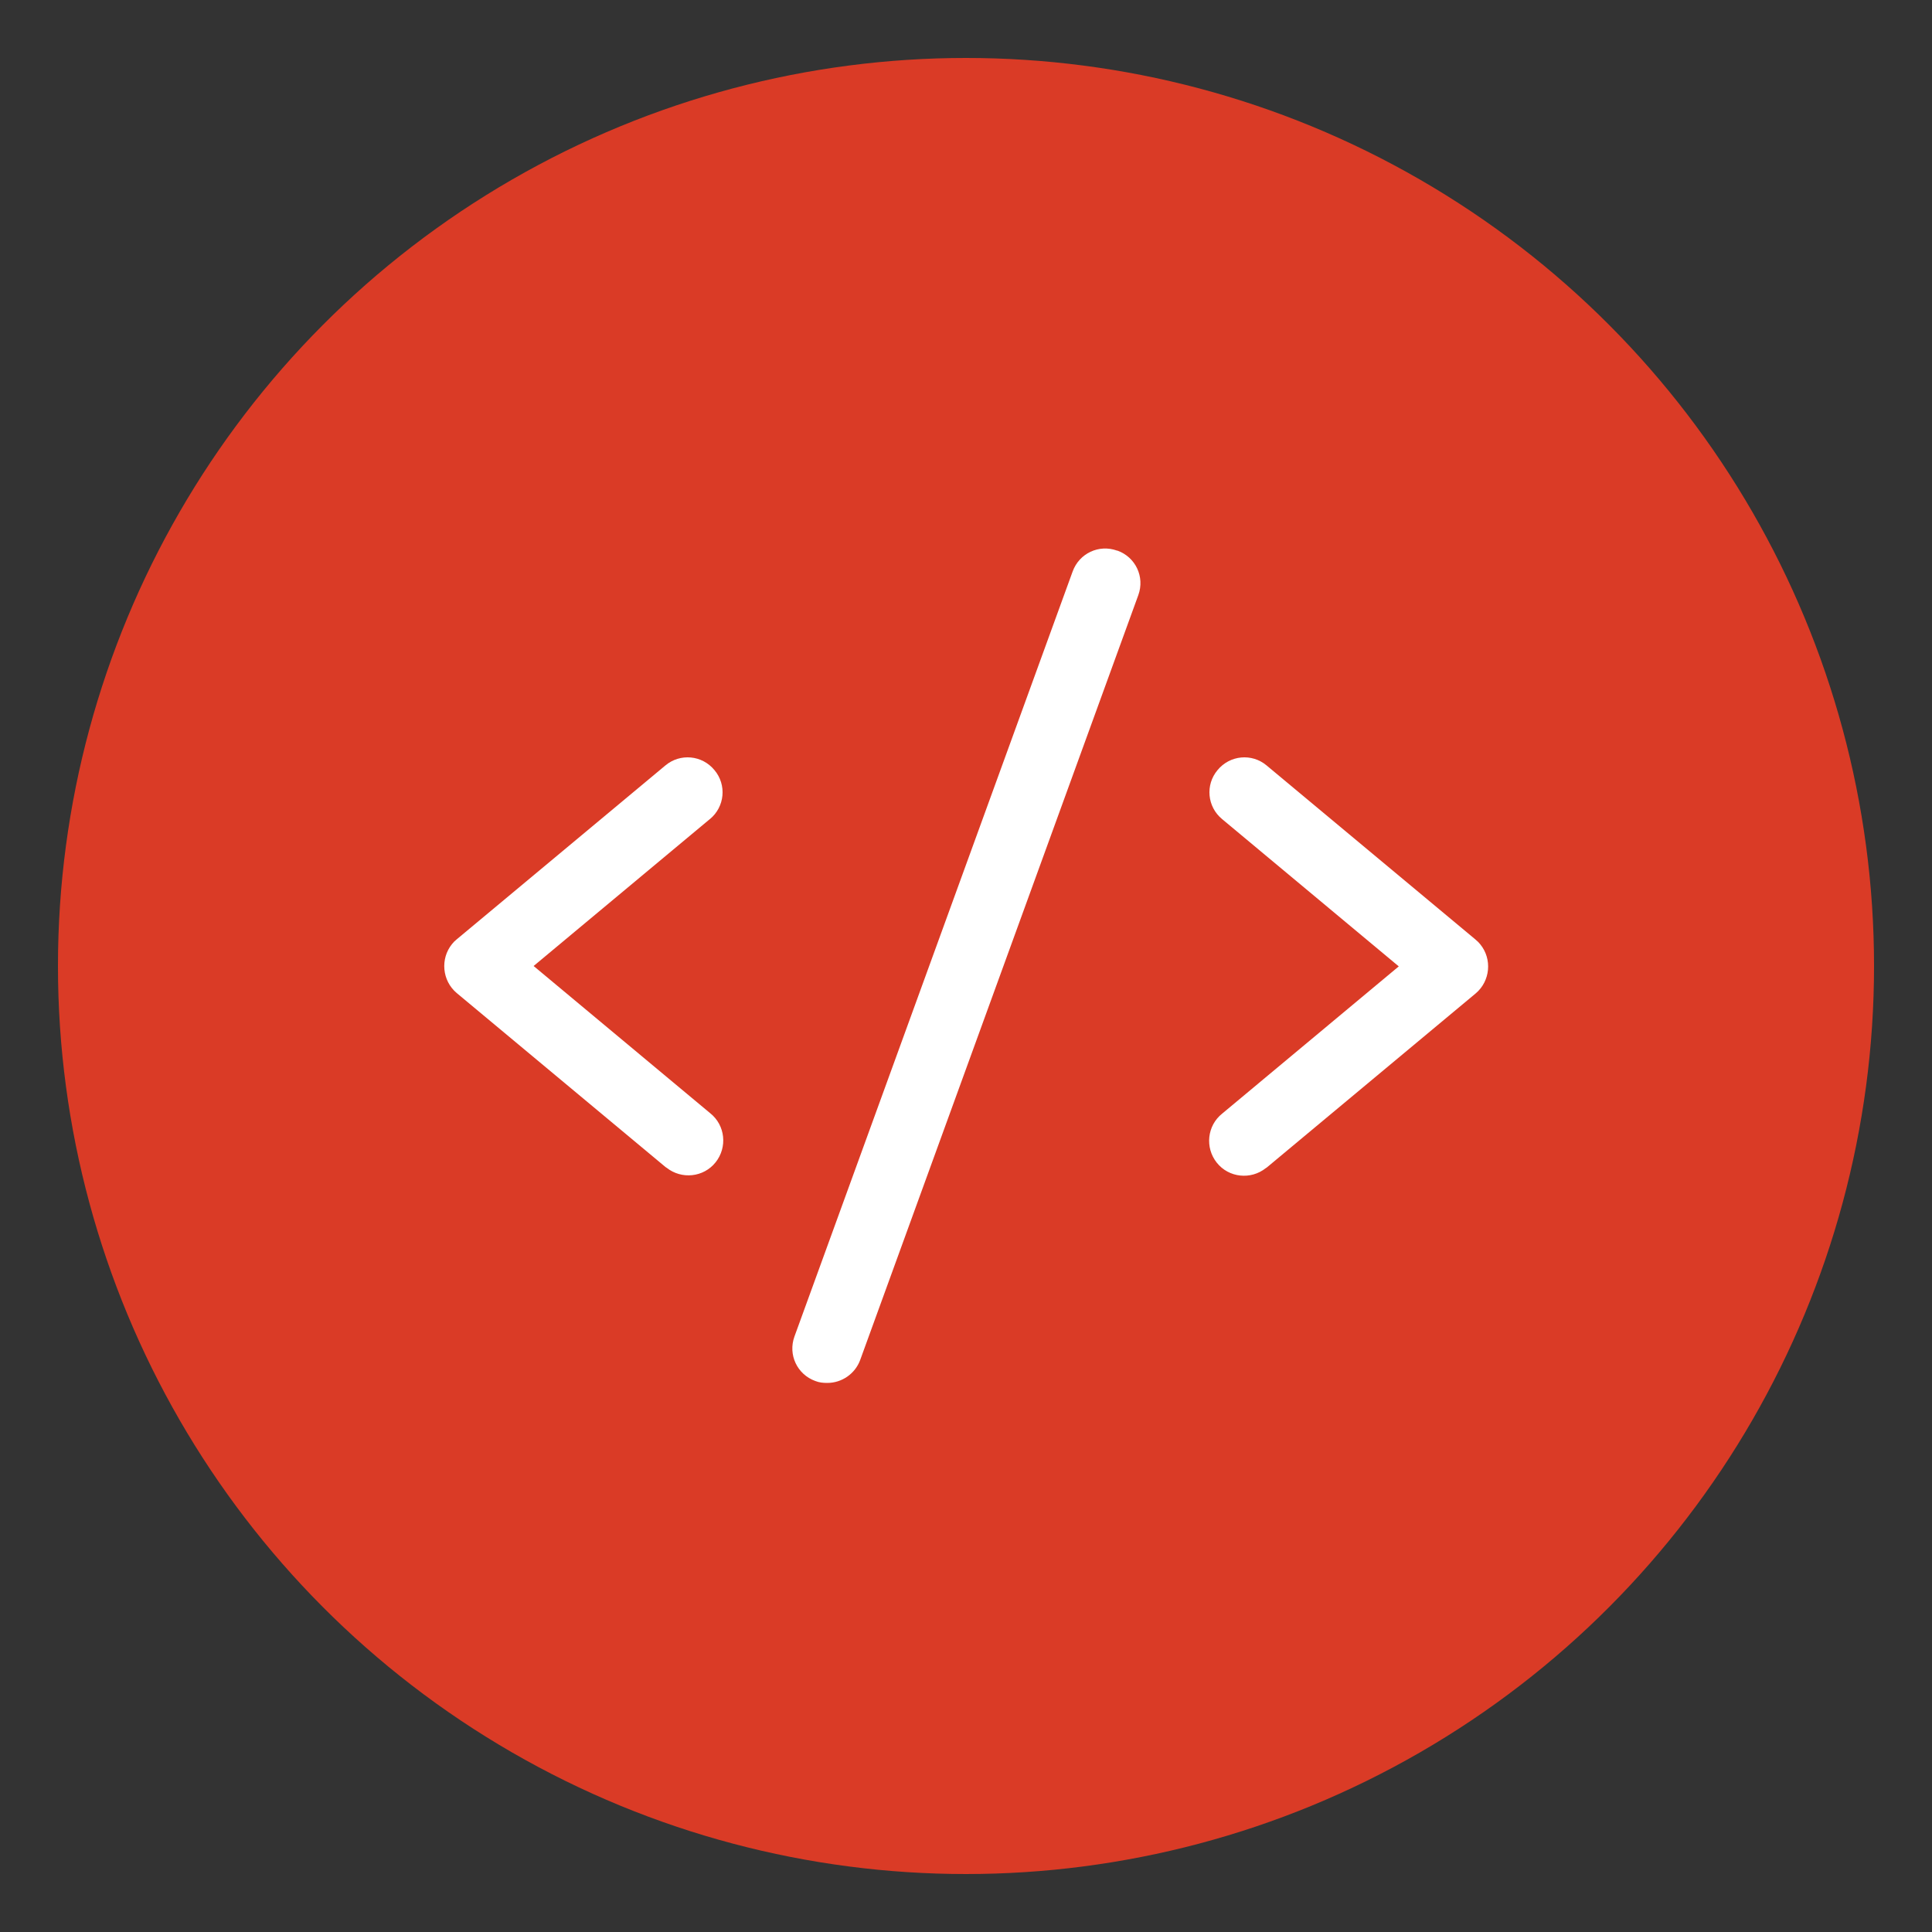 <svg viewBox="0 0 50 50" xmlns="http://www.w3.org/2000/svg" id="Layer_1">
  <rect x="0" y="0" width="50" height="50" fill="#333333" stroke="none"/>
  <defs>
    <style>
      .cls-1 {
        fill: #da3b26;
      }

      .cls-2 {
        fill: #fff;
      }
    </style>
  </defs>
  <circle r="23.5" cy="25" cx="25" class="cls-1"></circle>
  <path d="M18.38,21.19l-4.57,3.81,4.57,3.81c.39.31.45.88.14,1.27s-.88.45-1.27.14c0,0-.02-.01-.03-.02l-5.4-4.5c-.38-.32-.43-.89-.12-1.27.03-.04.07-.08.12-.12l5.4-4.5c.38-.32.95-.27,1.27.12.32.38.27.95-.12,1.27h0ZM38.18,24.31l-5.4-4.5c-.38-.32-.95-.27-1.27.12-.32.38-.27.95.12,1.27l4.57,3.81-4.57,3.81c-.39.31-.45.88-.14,1.27.31.39.88.45,1.27.14,0,0,.02-.01.03-.02l5.4-4.5c.38-.32.43-.89.12-1.27-.03-.04-.07-.08-.12-.12ZM28.91,14.25c-.47-.17-.98.07-1.15.54h0s-7.2,19.8-7.2,19.8c-.17.47.07.98.54,1.15,0,0,0,0,0,0,.1.04.2.05.31.05.38,0,.72-.24.85-.59l7.2-19.8c.17-.47-.07-.98-.54-1.15h0Z" class="cls-2"></path>
</svg>